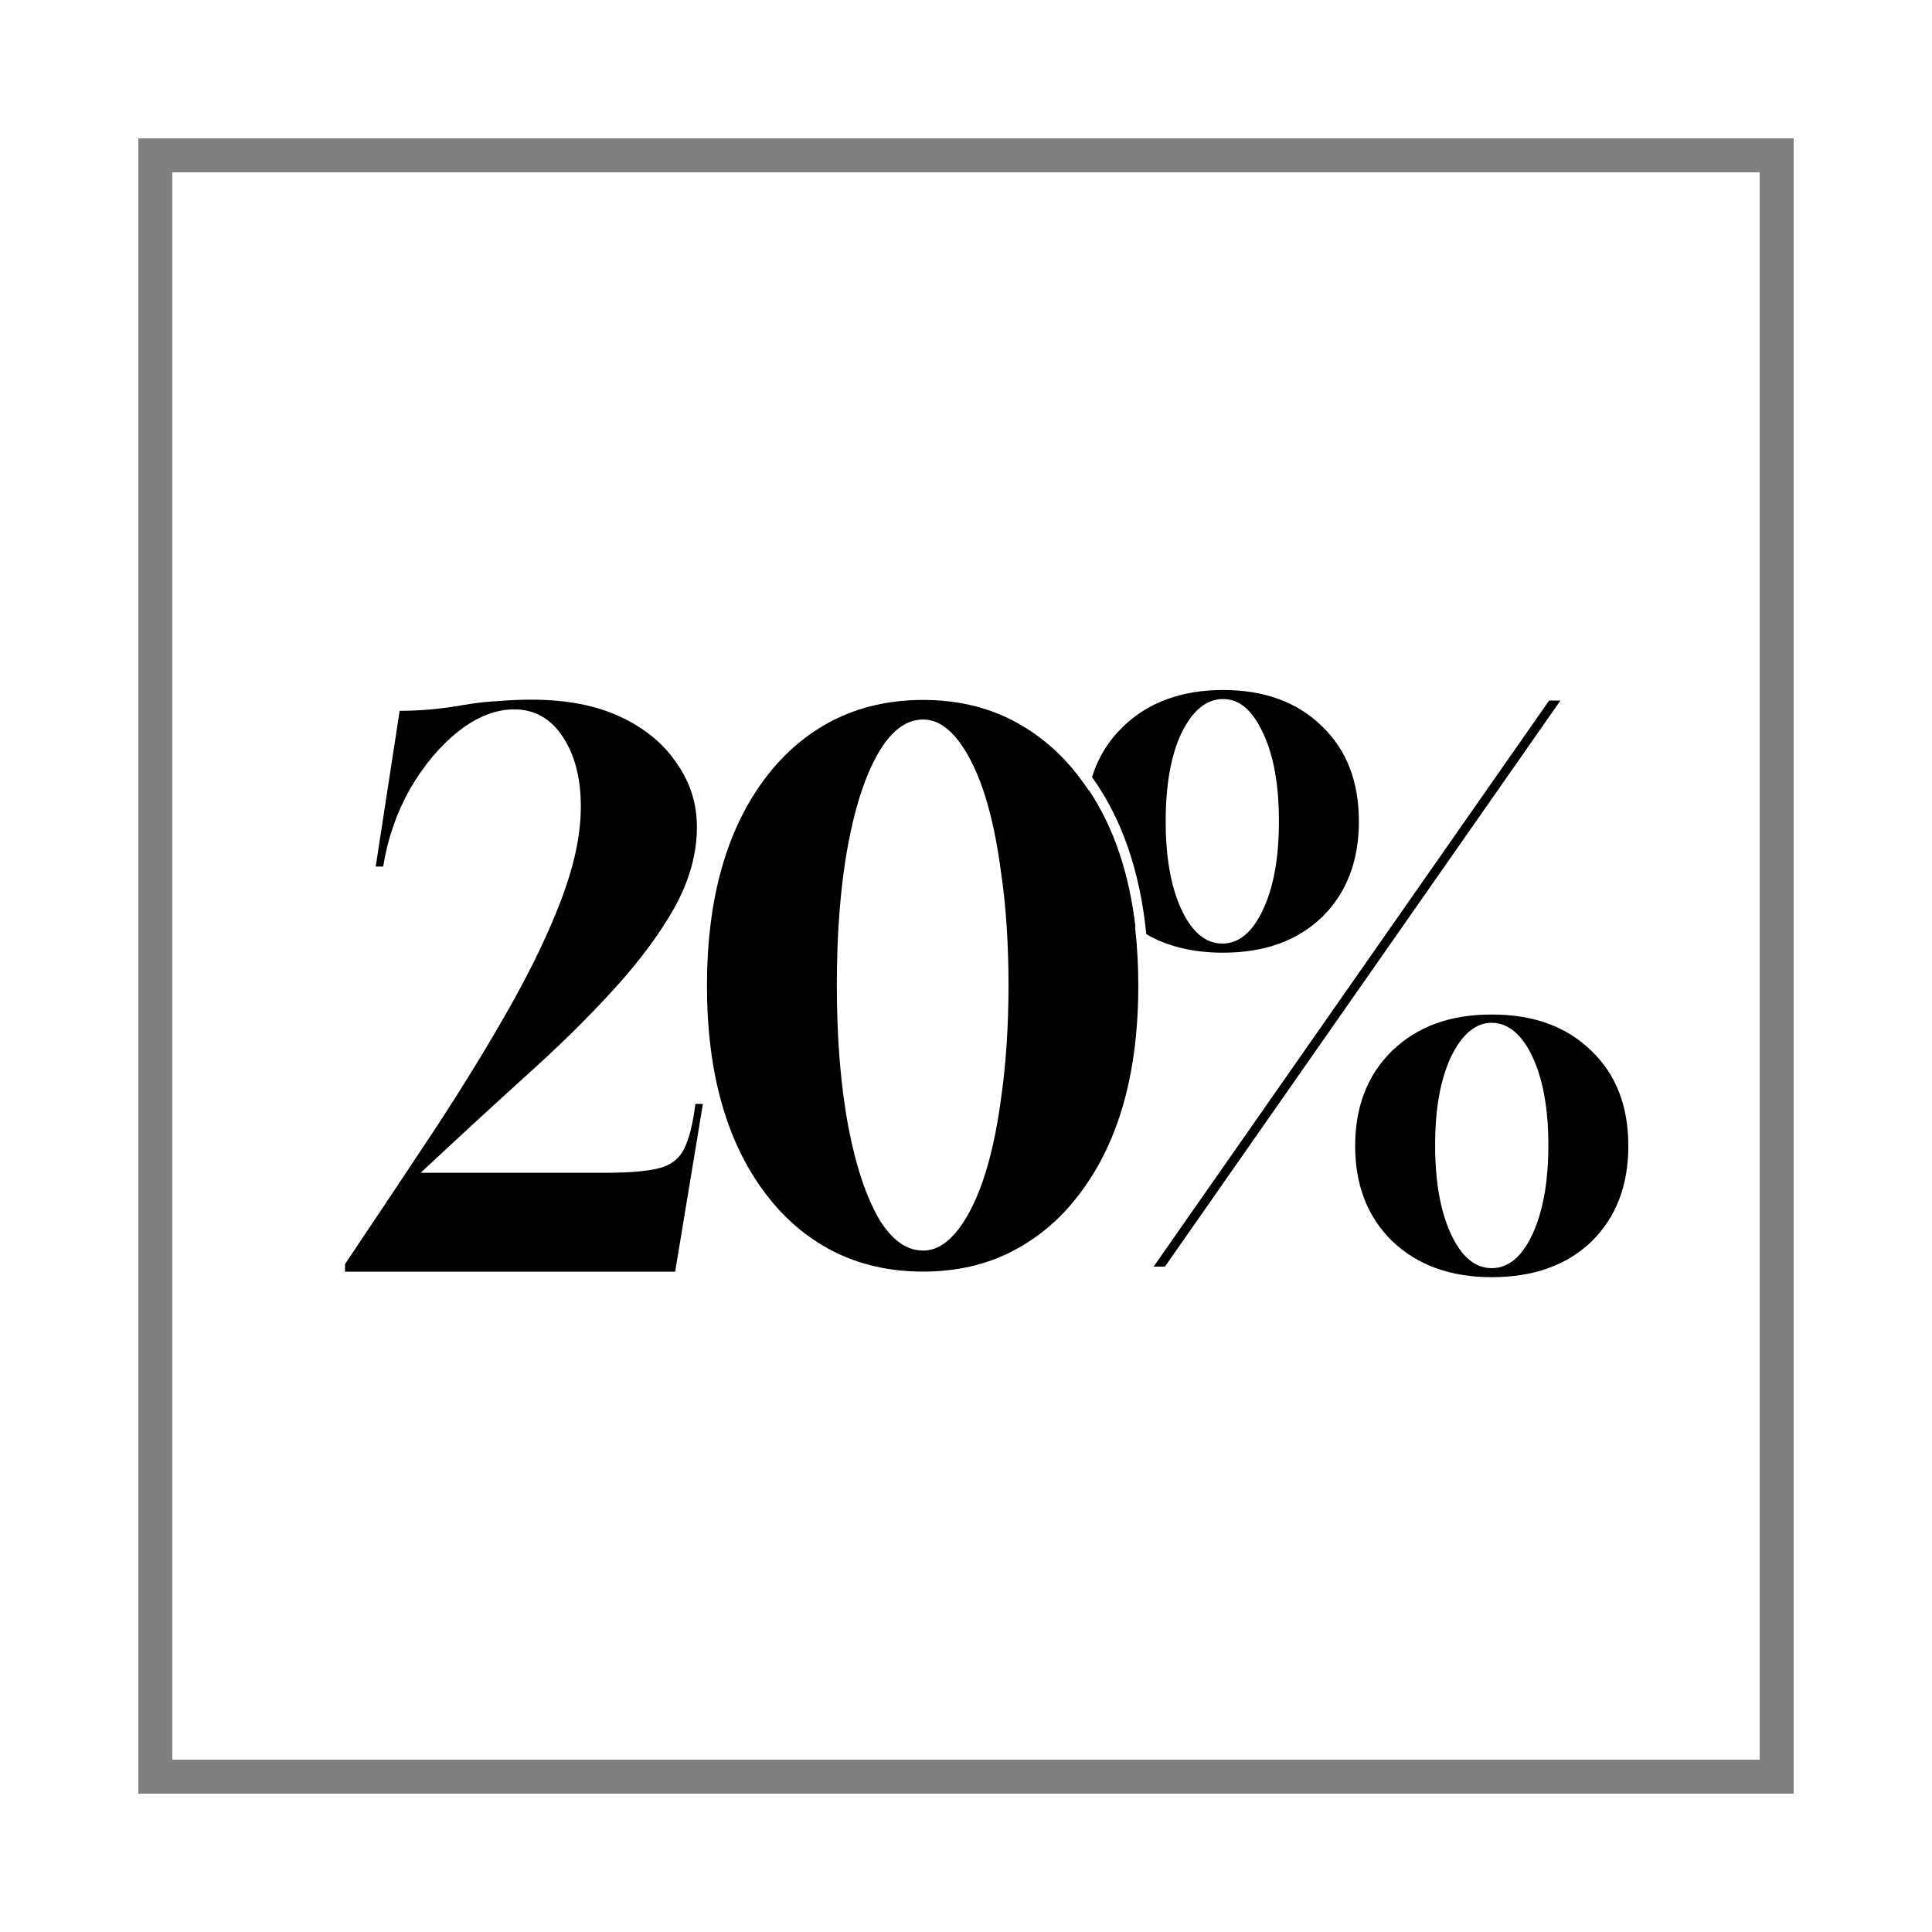 <svg xmlns="http://www.w3.org/2000/svg" fill="none" viewBox="0 0 28 28" height="28" width="28">
<g filter="url(#filter0_d_2633_377)">
<rect shape-rendering="crispEdges" stroke-width="0.5" stroke-opacity="0.5" stroke="black" height="23.5" width="23.5" y="1.25" x="1.25"></rect>
<path fill="black" d="M15.45 12.435C15.358 11.65 15.133 10.988 14.773 10.447C14.736 10.391 14.696 10.336 14.656 10.283C14.387 9.921 14.06 9.641 13.677 9.442C13.293 9.243 12.86 9.144 12.377 9.144C11.895 9.144 11.458 9.243 11.068 9.442C10.684 9.641 10.358 9.921 10.087 10.283C9.527 11.028 9.246 12.03 9.246 13.286C9.246 14.543 9.527 15.544 10.087 16.289C10.358 16.651 10.684 16.932 11.068 17.131C11.458 17.33 11.895 17.429 12.377 17.429C12.86 17.429 13.293 17.33 13.677 17.131C14.06 16.932 14.387 16.651 14.656 16.289C15.217 15.544 15.497 14.543 15.497 13.286C15.497 12.988 15.481 12.704 15.45 12.435ZM13.511 14.897C13.449 15.374 13.357 15.788 13.241 16.124C13.126 16.452 12.989 16.708 12.833 16.885C12.69 17.046 12.541 17.124 12.377 17.124C12.144 17.124 11.941 16.982 11.756 16.694C11.561 16.369 11.406 15.912 11.296 15.336C11.184 14.744 11.128 14.051 11.128 13.275C11.128 12.5 11.184 11.8 11.296 11.216C11.406 10.639 11.56 10.187 11.755 9.87C11.941 9.572 12.145 9.428 12.377 9.428C12.541 9.428 12.69 9.506 12.833 9.666C12.989 9.843 13.126 10.098 13.241 10.426C13.357 10.763 13.449 11.18 13.511 11.667C13.581 12.147 13.616 12.689 13.616 13.275C13.616 13.862 13.581 14.407 13.511 14.897Z"></path>
<path fill="black" d="M14.779 10.448C14.764 10.52 14.753 10.593 14.745 10.669C14.738 10.745 14.734 10.823 14.734 10.903C14.734 11.465 14.914 11.924 15.271 12.281C15.277 12.287 15.283 12.293 15.29 12.299C15.342 12.348 15.398 12.394 15.456 12.436C15.364 11.651 15.139 10.988 14.779 10.448ZM18.159 9.525C17.801 9.175 17.323 9 16.726 9C16.128 9 15.635 9.179 15.271 9.536C15.061 9.741 14.913 9.983 14.826 10.262C15.259 10.864 15.522 11.627 15.613 12.539C15.922 12.718 16.293 12.807 16.726 12.807C17.323 12.807 17.801 12.636 18.159 12.292C18.516 11.942 18.694 11.479 18.694 10.903C18.694 10.326 18.516 9.868 18.159 9.525ZM17.305 12.183C17.152 12.511 16.955 12.675 16.715 12.675C16.474 12.675 16.277 12.511 16.123 12.183C15.97 11.855 15.894 11.428 15.894 10.903C15.894 10.377 15.97 9.945 16.123 9.624C16.284 9.295 16.485 9.131 16.726 9.131C16.966 9.131 17.152 9.295 17.305 9.624C17.458 9.945 17.535 10.371 17.535 10.903C17.535 11.435 17.458 11.855 17.305 12.183ZM21.451 9.153L15.719 17.357H15.883L21.615 9.153H21.451ZM22.063 14.229C21.706 13.878 21.225 13.703 20.619 13.703C20.013 13.703 19.54 13.878 19.175 14.229C18.818 14.579 18.64 15.038 18.64 15.607C18.64 16.176 18.818 16.635 19.175 16.985C19.54 17.335 20.021 17.51 20.619 17.51C21.217 17.51 21.706 17.339 22.063 16.995C22.421 16.645 22.599 16.183 22.599 15.607C22.599 15.031 22.421 14.571 22.063 14.229ZM21.21 16.886C21.057 17.215 20.86 17.379 20.619 17.379C20.378 17.379 20.182 17.215 20.029 16.886C19.876 16.558 19.799 16.128 19.799 15.596C19.799 15.064 19.876 14.644 20.029 14.316C20.189 13.988 20.386 13.823 20.619 13.823C20.852 13.823 21.057 13.988 21.21 14.316C21.363 14.644 21.44 15.07 21.44 15.596C21.44 16.122 21.363 16.558 21.21 16.886Z"></path>
<path fill="black" d="M4 17.43V17.321C4.456 16.641 4.89 15.99 5.302 15.368C5.714 14.739 6.08 14.142 6.398 13.578C6.716 13.013 6.966 12.489 7.147 12.004C7.328 11.52 7.418 11.082 7.418 10.691C7.418 10.279 7.331 9.943 7.158 9.682C6.984 9.415 6.749 9.281 6.452 9.281C6.185 9.281 5.917 9.386 5.649 9.595C5.382 9.805 5.147 10.084 4.944 10.431C4.749 10.778 4.618 11.154 4.553 11.559H4.445L4.792 9.302C4.937 9.302 5.089 9.295 5.248 9.281C5.407 9.266 5.566 9.245 5.725 9.216C5.892 9.187 6.054 9.169 6.214 9.161C6.38 9.147 6.543 9.14 6.702 9.14C7.208 9.14 7.639 9.223 7.993 9.389C8.348 9.556 8.619 9.78 8.807 10.062C9.002 10.337 9.1 10.644 9.1 10.984C9.1 11.375 8.991 11.765 8.774 12.156C8.557 12.54 8.264 12.934 7.895 13.339C7.512 13.758 7.082 14.182 6.604 14.608C6.134 15.035 5.631 15.498 5.096 15.997H7.754C8.109 15.997 8.373 15.976 8.546 15.932C8.72 15.889 8.843 15.795 8.915 15.65C8.988 15.505 9.042 15.288 9.078 14.999H9.187L8.785 17.43H4Z"></path>
</g>
<defs>
<filter color-interpolation-filters="sRGB" filterUnits="userSpaceOnUse" height="28" width="28" y="0" x="0" id="filter0_d_2633_377">
<feFlood result="BackgroundImageFix" flood-opacity="0"></feFlood>
<feColorMatrix result="hardAlpha" values="0 0 0 0 0 0 0 0 0 0 0 0 0 0 0 0 0 0 127 0" type="matrix" in="SourceAlpha"></feColorMatrix>
<feOffset dy="1" dx="1"></feOffset>
<feGaussianBlur stdDeviation="1"></feGaussianBlur>
<feComposite operator="out" in2="hardAlpha"></feComposite>
<feColorMatrix values="0 0 0 0 0 0 0 0 0 0 0 0 0 0 0 0 0 0 0.5 0" type="matrix"></feColorMatrix>
<feBlend result="effect1_dropShadow_2633_377" in2="BackgroundImageFix" mode="normal"></feBlend>
<feBlend result="shape" in2="effect1_dropShadow_2633_377" in="SourceGraphic" mode="normal"></feBlend>
</filter>
</defs>
</svg>
